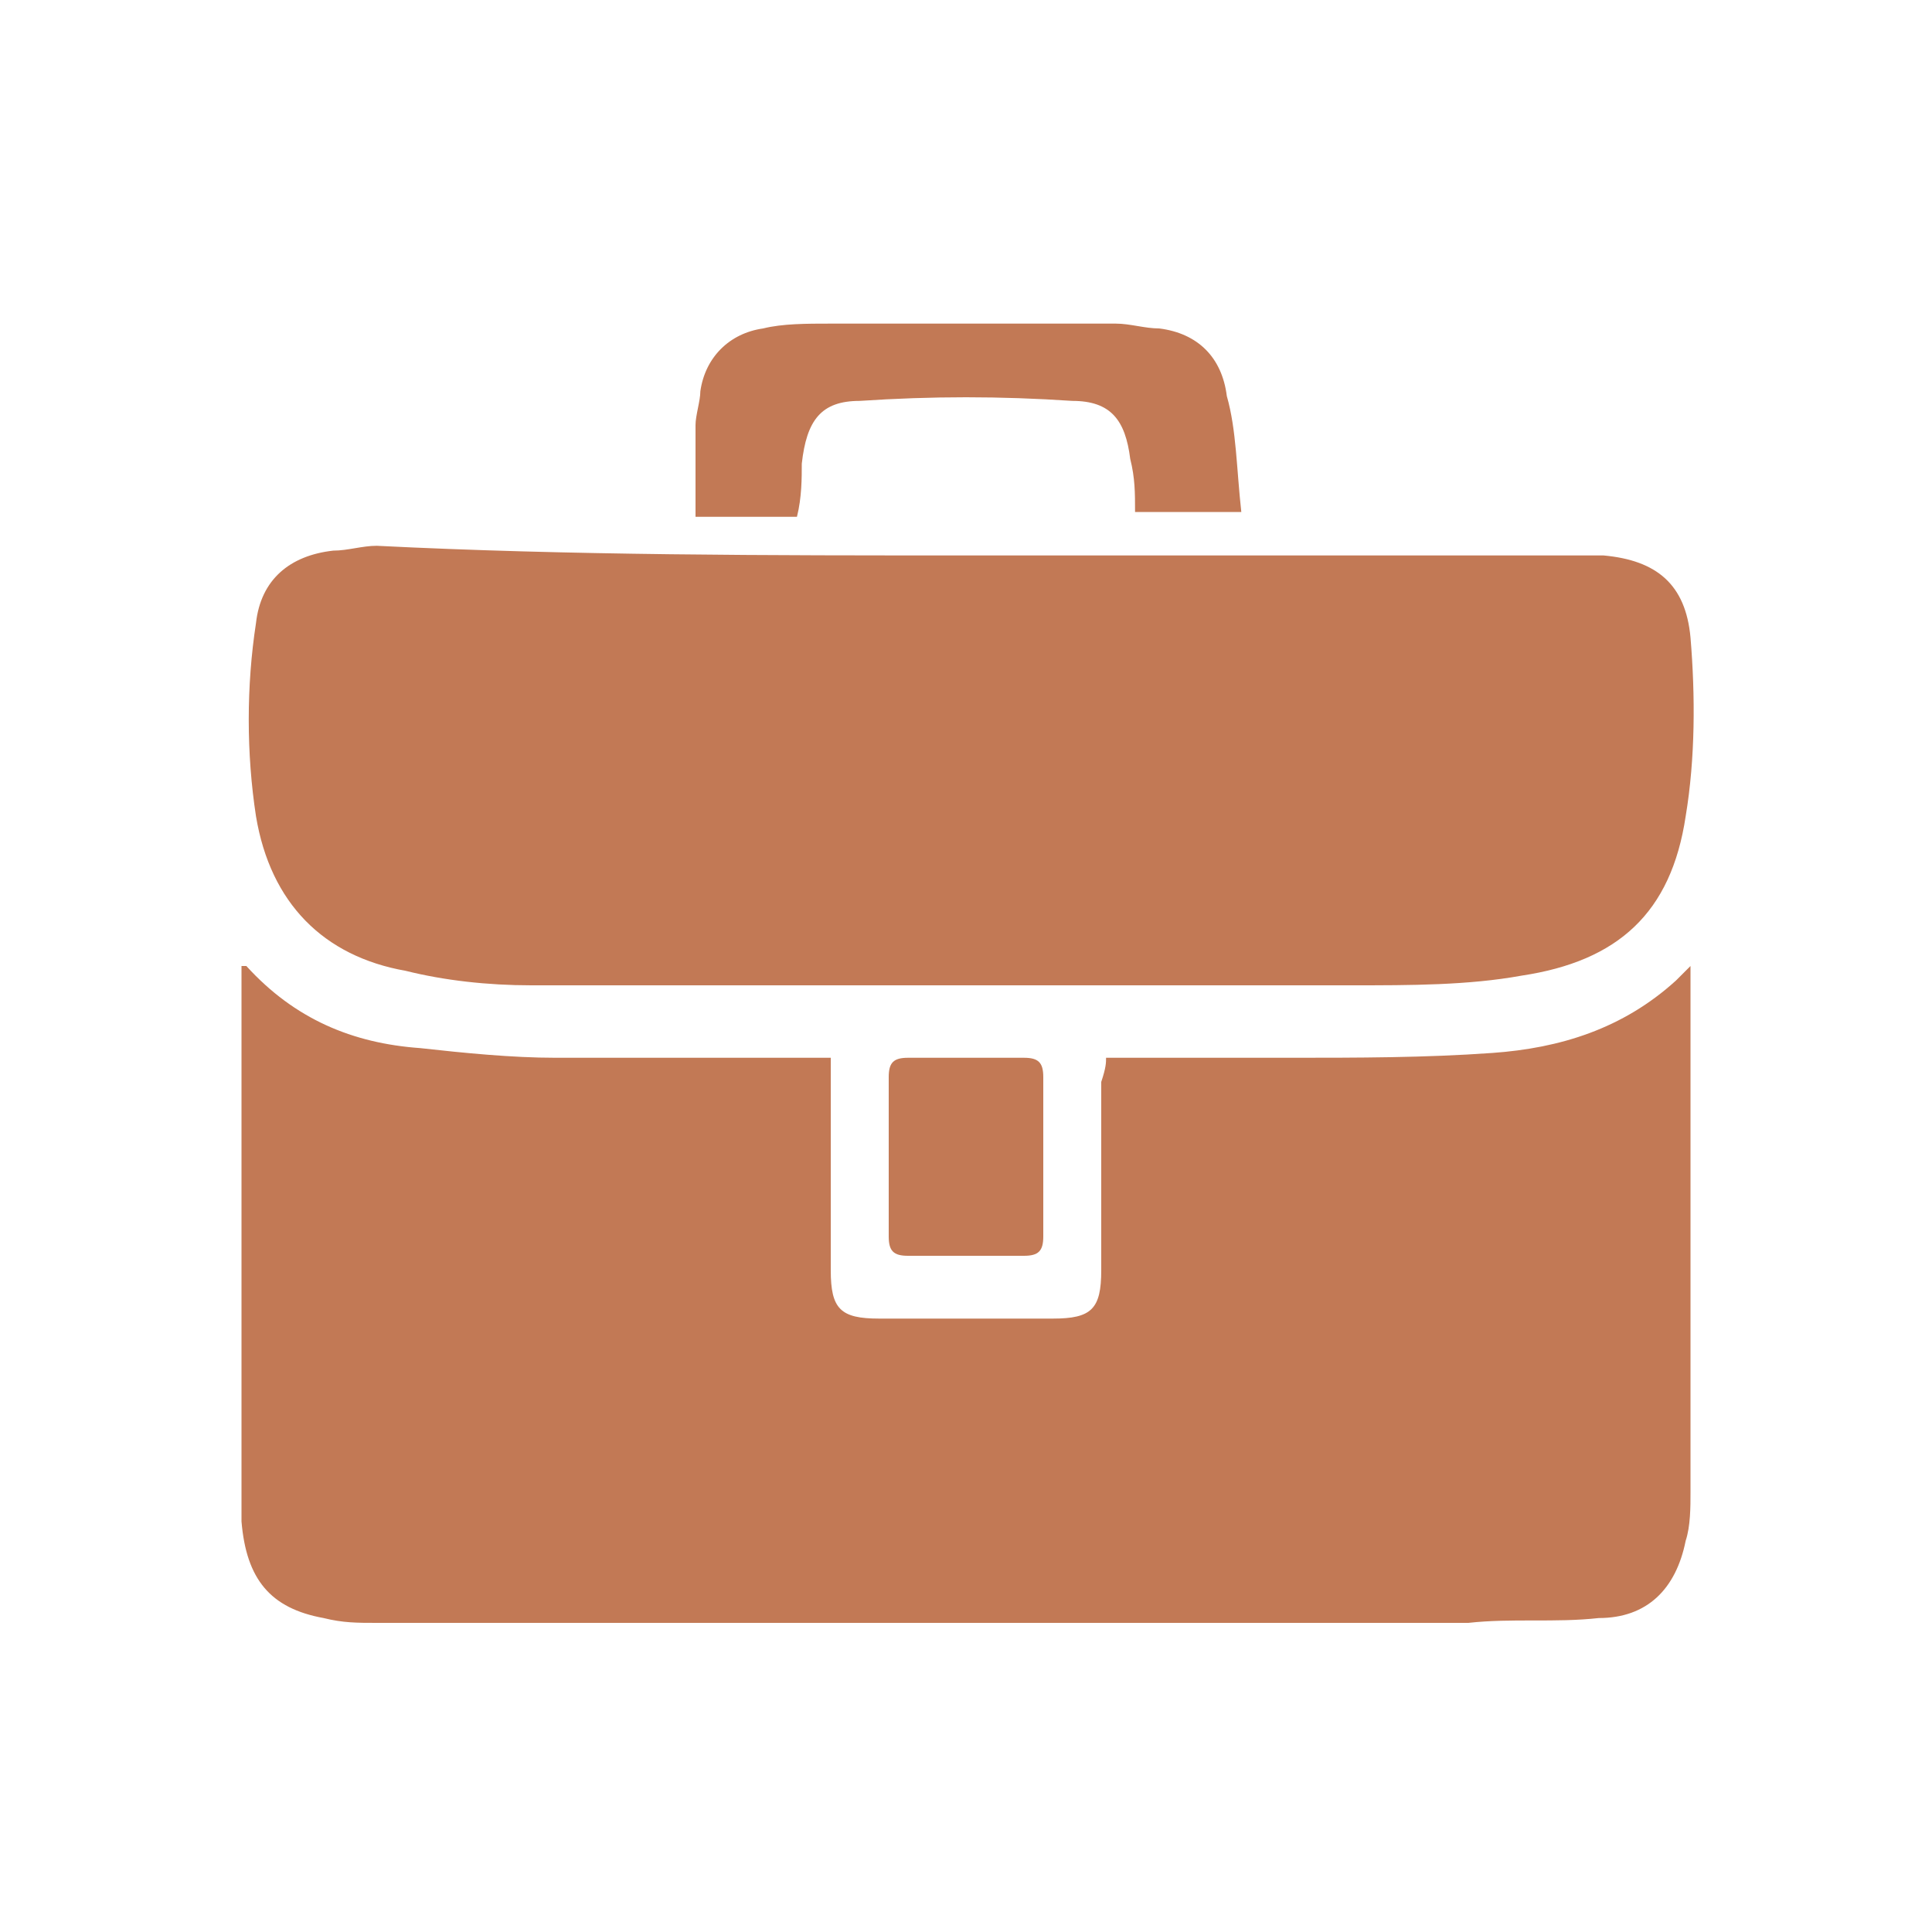 <?xml version="1.0" encoding="UTF-8"?> <!-- Generator: Adobe Illustrator 24.0.1, SVG Export Plug-In . SVG Version: 6.00 Build 0) --> <svg xmlns="http://www.w3.org/2000/svg" xmlns:xlink="http://www.w3.org/1999/xlink" id="Desktop_xA0_Image_1_" x="0px" y="0px" viewBox="0 0 40 40" style="enable-background:new 0 0 40 40;" xml:space="preserve"> <style type="text/css"> .st0{fill:#C27955;} </style> <g> <g> <path class="st0" d="M22.9,21.9c1.3,0,2.5,0,3.8,0c1.4,0,2.8,0,4.2-0.1c1.4-0.1,2.7-0.5,3.8-1.5c0.1-0.1,0.2-0.2,0.3-0.3 c0,0.1,0,0.2,0,0.3c0,3.5,0,7.1,0,10.6c0,0.3,0,0.7-0.1,1c-0.2,1-0.8,1.6-1.8,1.6c-0.9,0.1-1.8,0-2.7,0.1c-7.5,0-15.1,0-22.6,0 c-0.4,0-0.7,0-1.1-0.1c-1.1-0.2-1.6-0.8-1.7-2c0-1.6,0-3.3,0-4.9c0-2.1,0-4.2,0-6.3c0-0.1,0-0.2,0-0.3c0.1,0,0.1,0,0.1,0 c1,1.1,2.2,1.6,3.6,1.7c0.9,0.1,1.9,0.2,2.8,0.2c1.8,0,3.5,0,5.3,0c0.1,0,0.2,0,0.4,0c0,0.1,0,0.3,0,0.4c0,1.3,0,2.6,0,4 c0,0.8,0.2,1,1,1c1.2,0,2.4,0,3.6,0c0.8,0,1-0.2,1-1c0-1.3,0-2.6,0-3.9C22.9,22.1,22.9,22,22.9,21.9z"></path> <path class="st0" d="M20.1,11.5c4.1,0,8.2,0,12.2,0c0.3,0,0.6,0,0.9,0c1.1,0.1,1.7,0.6,1.8,1.7c0.1,1.2,0.1,2.5-0.1,3.7 c-0.3,2-1.4,3-3.4,3.3c-1.1,0.2-2.3,0.2-3.5,0.2c-5.7,0-11.4,0-17,0c-0.9,0-1.8-0.1-2.6-0.3c-1.7-0.3-2.8-1.4-3.1-3.2 c-0.2-1.3-0.2-2.7,0-4c0.1-0.9,0.7-1.4,1.6-1.5c0.3,0,0.6-0.1,0.9-0.1C11.8,11.5,15.9,11.5,20.1,11.5z"></path> <path class="st0" d="M25.7,10.6c-0.8,0-1.5,0-2.2,0c0-0.4,0-0.7-0.1-1.1c-0.1-0.8-0.4-1.2-1.2-1.2c-1.5-0.1-2.9-0.1-4.4,0 c-0.8,0-1.1,0.4-1.2,1.3c0,0.3,0,0.7-0.1,1.1c-0.7,0-1.4,0-2.1,0c0-0.6,0-1.3,0-1.9c0-0.2,0.1-0.5,0.1-0.7 c0.1-0.7,0.6-1.2,1.3-1.3c0.4-0.1,0.9-0.1,1.4-0.1c2,0,4,0,5.9,0c0.3,0,0.6,0.1,0.9,0.1c0.8,0.1,1.3,0.6,1.4,1.4 C25.6,8.9,25.6,9.7,25.7,10.6z"></path> <path class="st0" d="M18.4,23.9c0-0.5,0-1.1,0-1.6c0-0.3,0.1-0.4,0.4-0.4c0.8,0,1.6,0,2.4,0c0.3,0,0.4,0.1,0.4,0.4 c0,1.1,0,2.2,0,3.3c0,0.3-0.1,0.4-0.4,0.4c-0.8,0-1.6,0-2.4,0c-0.3,0-0.4-0.1-0.4-0.4C18.4,25,18.4,24.5,18.4,23.9 C18.4,23.9,18.4,23.9,18.4,23.9z"></path> </g> </g> </svg> 